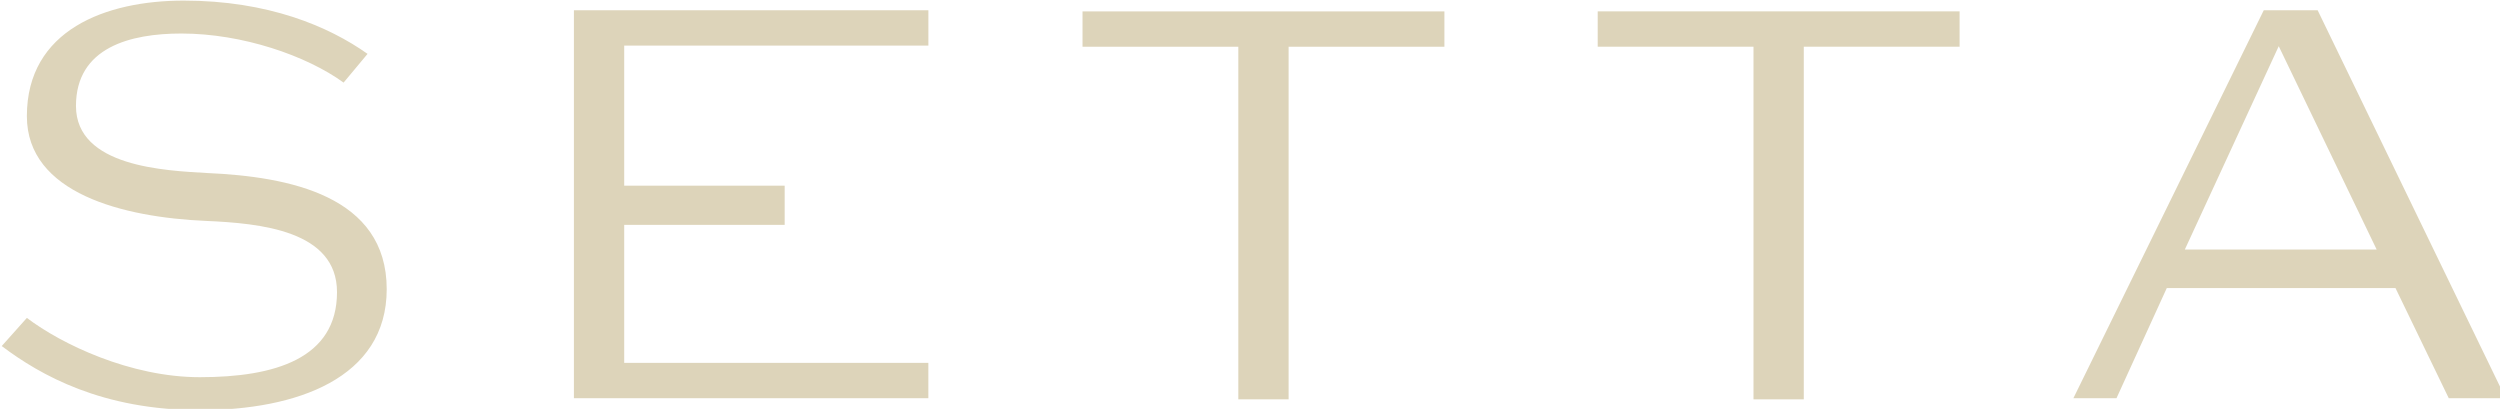 <?xml version="1.0" encoding="UTF-8" standalone="no"?>
<svg
   xmlns="http://www.w3.org/2000/svg"
   viewBox="0 0 254.478 41.62"
   height="41.62mm"
   width="254.478mm"
   x="0"
   y="0">
  <g
     transform="translate(24.429,-118.952)"
     id="layer1">
    <g
       id="g180"
       transform="matrix(0.265,0,0,0.265,-136.043,80.23)">
      <path
         id="path24"
         style="fill:#ddd4ba;fill-opacity:1;fill-rule:nonzero;stroke:none;stroke-width:0.133"
         d="m 896.845,164.06 h -59.844 v -13.573 h 139.008 V 164.06 h -59.848 v 135.456 h -19.316 V 164.06" />
      <path
         id="path26"
         style="fill:#ddd4ba;fill-opacity:1;fill-rule:nonzero;stroke:none;stroke-width:0.133"
         d="m 1094.736,164.06 h -59.844 v -13.573 h 139.007 V 164.06 h -59.847 v 135.456 h -19.316 V 164.06" />
      <path
         id="path28"
         style="fill:#ddd4ba;fill-opacity:1;fill-rule:nonzero;stroke:none;stroke-width:0.133"
         d="m 1260.413,241.98 h 73.693 l -37.62,-78.119 z m 30.323,-91.92 h 20.699 l 72.219,149.028 H 1361.8 l -20.467,-42.313 h -87.852 l -19.32,42.313 h -16.556 L 1290.736,150.06" />
      <path
         id="path30"
         style="fill:#ddd4ba;fill-opacity:1;fill-rule:nonzero;stroke:none;stroke-width:0.133"
         d="m 641.635,150.06 h 136.157 v 13.572 H 660.951 v 53.817 h 61.637 v 15.057 H 660.951 V 285.516 h 116.832 v 13.572 h -136.148 V 150.06" />
      <path
         id="path32"
         style="fill:#ddd4ba;fill-opacity:1;fill-rule:nonzero;stroke:none;stroke-width:0.133"
         d="m 421.848,279.047 9.659,-10.813 c 13.34,10.117 39.785,22.773 66.464,22.773 28.749,0 52.665,-7.131 52.665,-32.663 0,-23.683 -29.437,-26.449 -50.365,-27.367 -31.737,-1.375 -68.764,-10.576 -68.764,-40.243 0,-33.121 30.359,-44.385 60.255,-44.385 32.425,0 55.653,9.888 70.605,20.465 l -9.201,11.035 c -14.26,-10.347 -38.868,-18.852 -62.325,-18.852 -19.548,0 -40.476,5.288 -40.476,27.824 0,23.461 34.496,24.837 50.365,25.763 31.508,1.375 68.997,8.735 68.997,44.613 0,34.268 -34.731,46.457 -71.756,46.457 -37.485,0 -61.175,-13.344 -76.123,-24.608" />
    </g>
  </g>
</svg>
